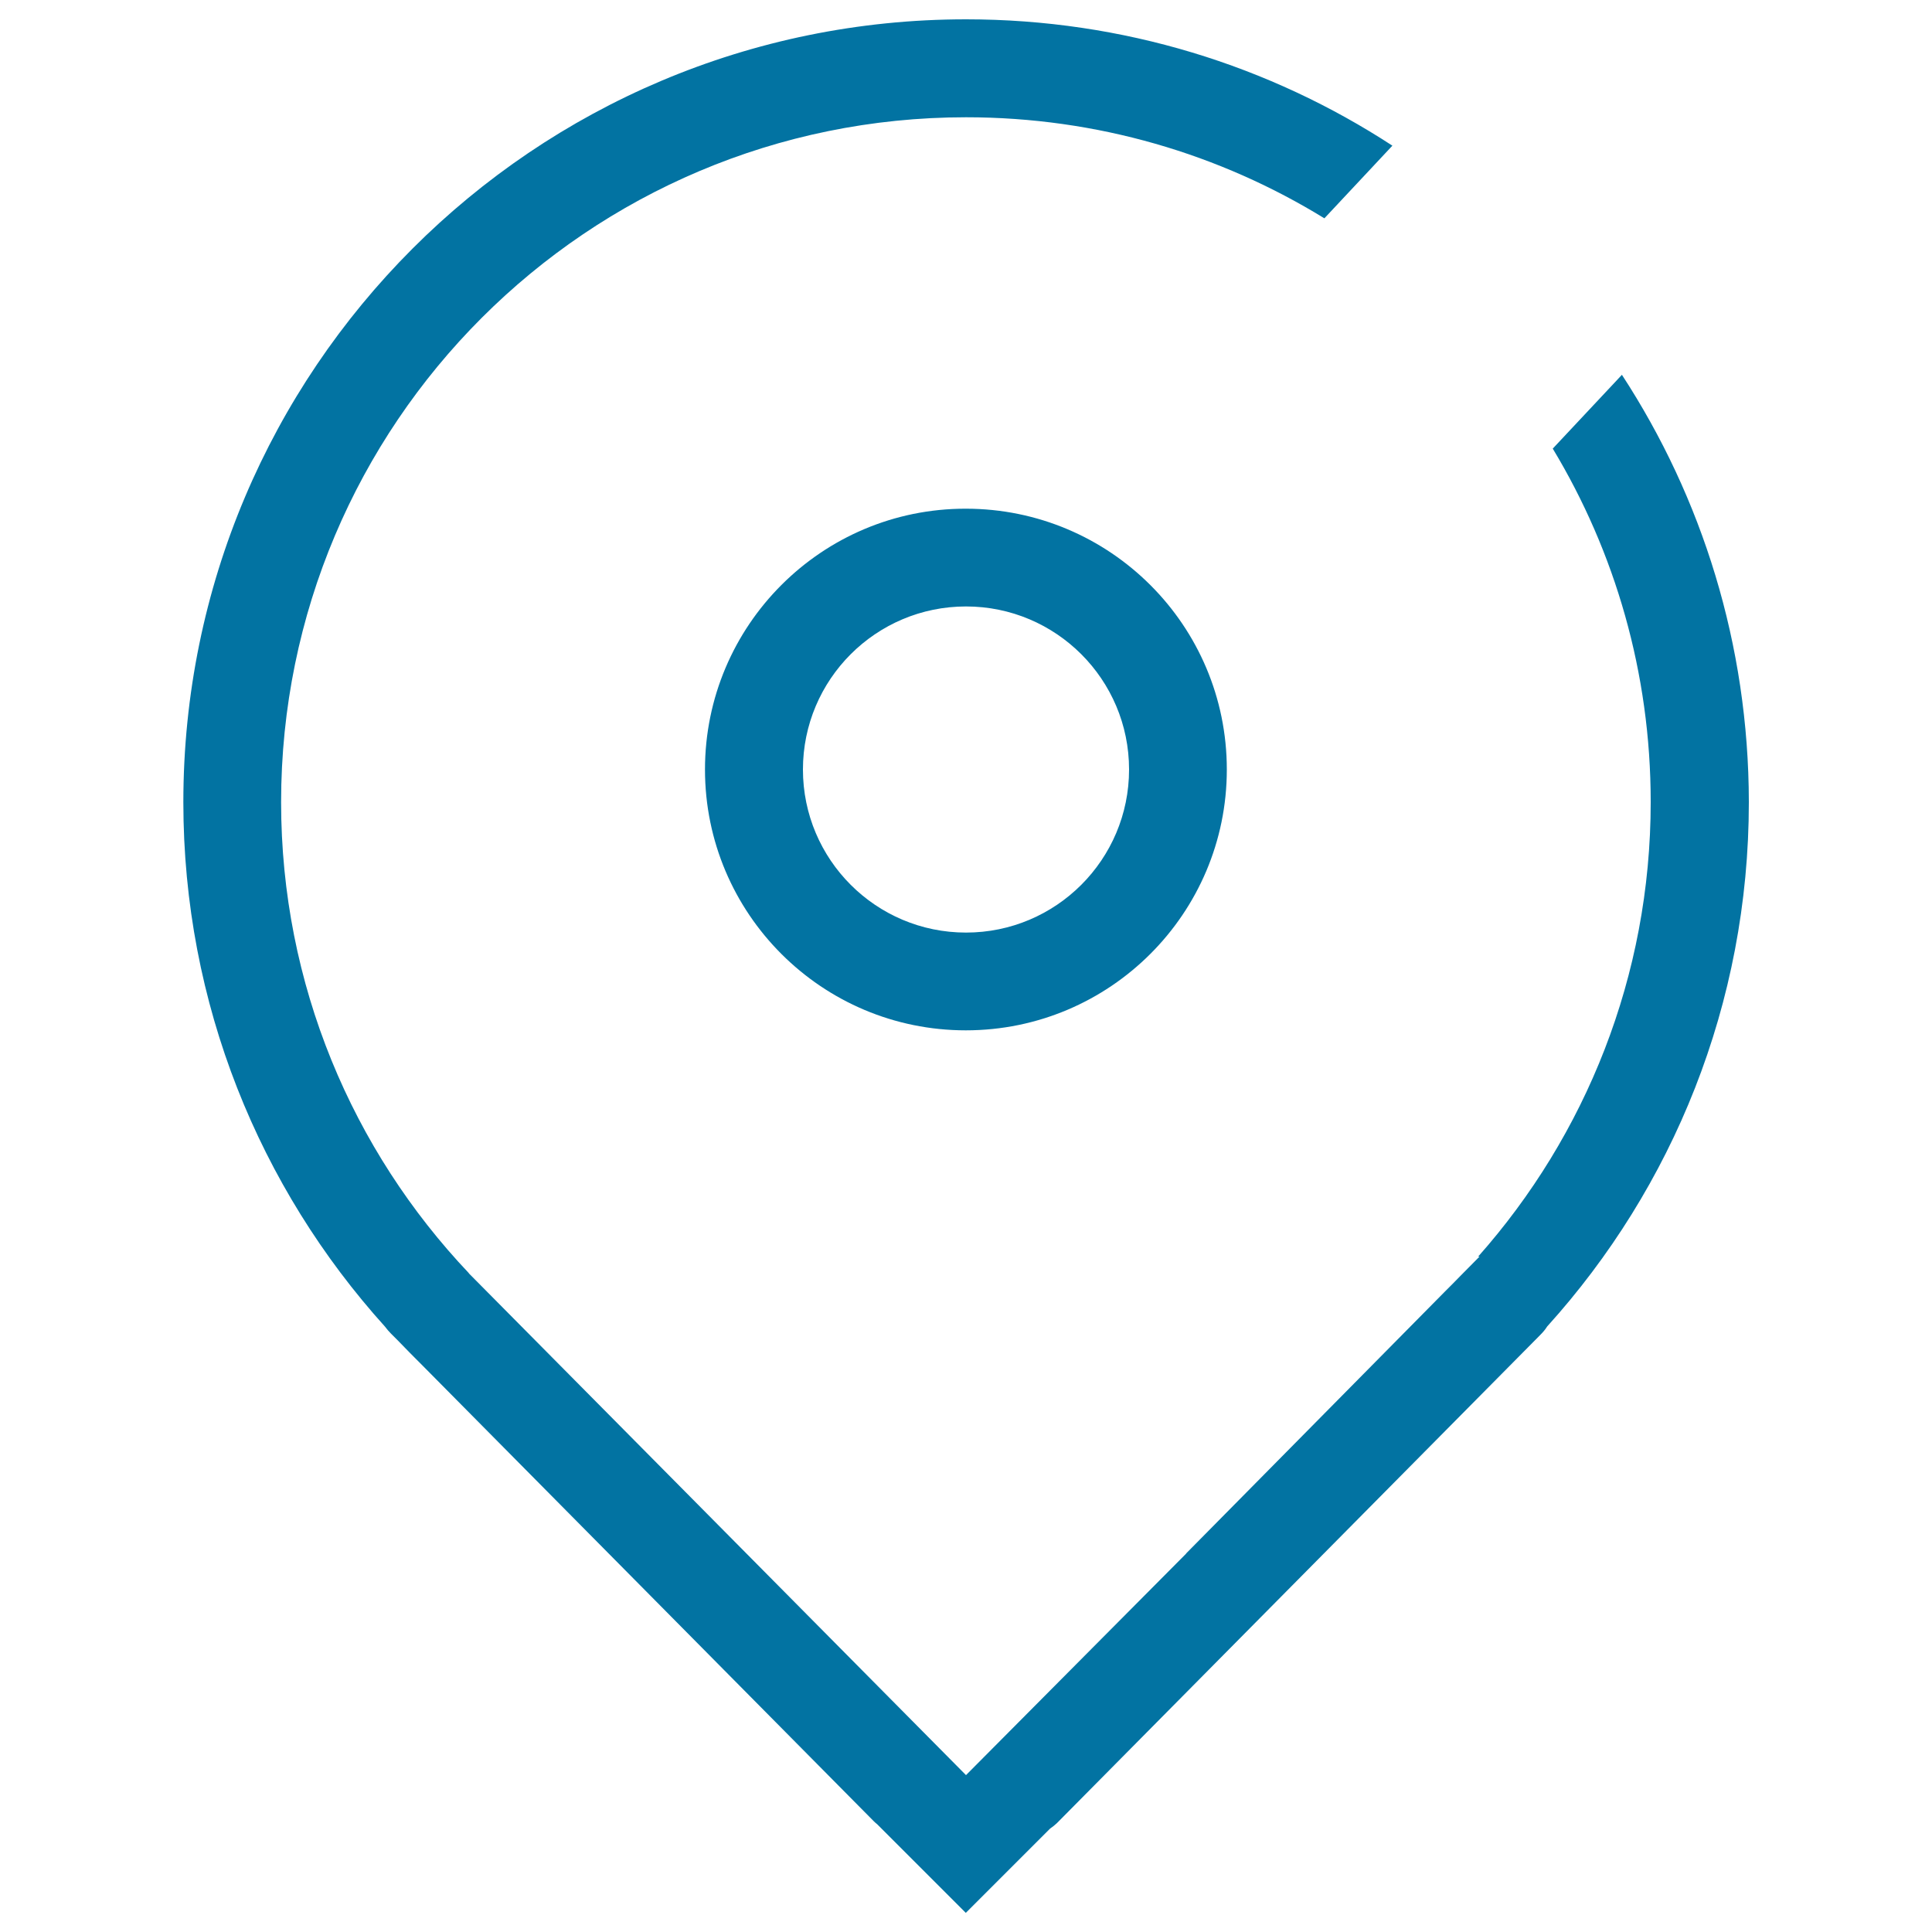 <svg xmlns="http://www.w3.org/2000/svg" viewBox="0 0 1000 1000" style="fill:#0273a2">
<title>Directional SVG icon</title>
<path d="M839.5,194l-35.8,38.2c32.2,53.4,50.7,116,50.7,182.9c0,90.3-33.8,172.7-89.3,235.3l0.7,0l-9.4,9.5c-2.9,3-5.9,6-8.9,9L613.9,804.1c0.1,0,0.1,0,0.2-0.1L500,918.8L242.6,659l0.1,0c-60.2-63.5-97.2-149.4-97.2-243.8c0-195.8,158.7-354.5,354.5-354.5c68,0,131.5,19.1,185.5,52.3l35.2-37.6C657.2,34,581.4,10,500,10C276.2,10,94.9,191.4,94.9,415.2c0,104.4,39.5,199.6,104.4,271.5c0.9,1.2,1.9,2.4,3,3.5l3.5,3.5c4.3,4.5,8.7,8.9,13.1,13.3l233.5,235.8c0.5,0.5,1.1,1,1.6,1.4l45.9,45.9l43.6-43.6c1.2-0.8,2.4-1.8,3.5-2.8L797.2,691c1.4-1.4,2.6-2.8,3.6-4.4c64.9-71.8,104.4-167,104.4-271.4C905.1,333.6,881,257.6,839.5,194z M364.9,398.3c0,74.6,60.5,135,135,135c74.6,0,135.1-60.5,135.1-135c0-74.6-60.5-135-135.1-135C425.4,263.2,364.9,323.7,364.9,398.3z M584.4,398.3c0,46.6-37.8,84.4-84.4,84.4c-46.6,0-84.4-37.8-84.4-84.4c0-46.6,37.8-84.4,84.4-84.4C546.6,313.9,584.4,351.7,584.4,398.3z"/>
</svg>